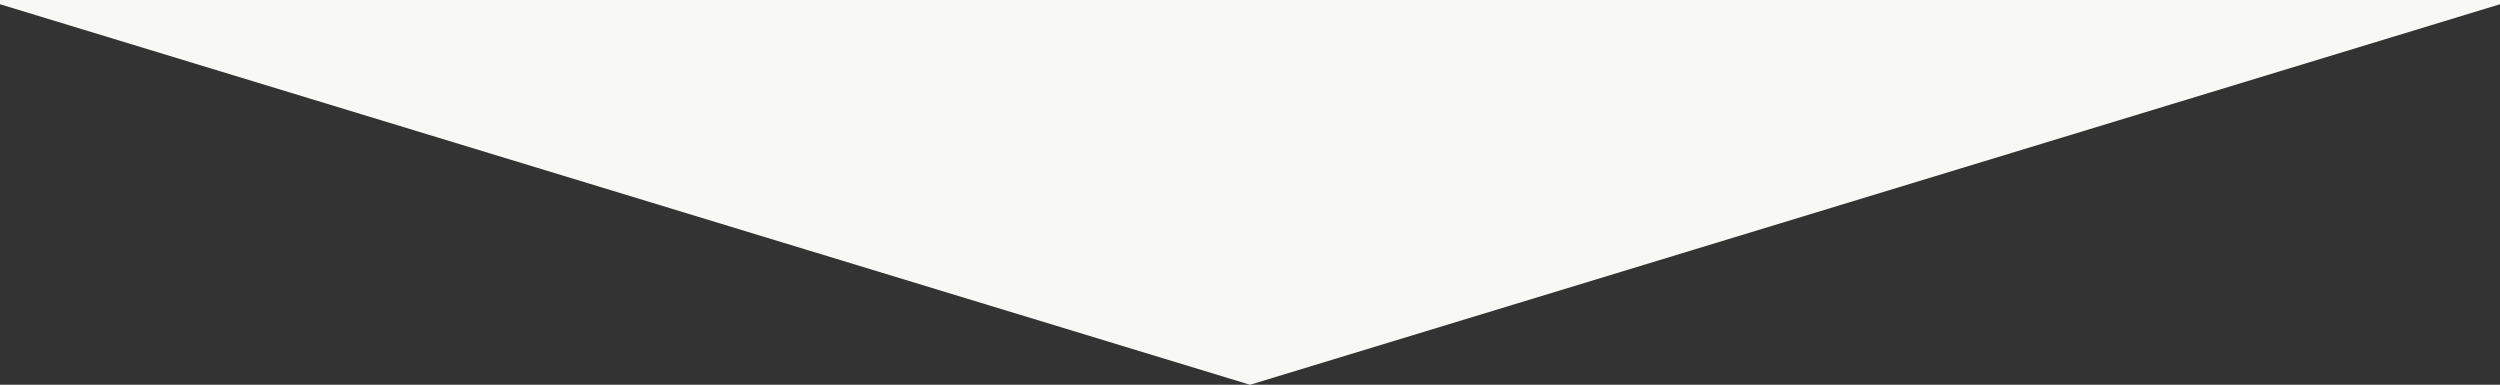 <svg xmlns="http://www.w3.org/2000/svg" width="1280" height="197" viewBox="0 0 1280 197">
  <rect x="0" y="0" width="1280" height="197" fill="#333333" stroke="none"/>
  <path id="bg-object" d="M899,801,259,606.172V604H1539v2.172Z" transform="translate(-259 -604)" fill="#f8f8f4"/>
</svg>
